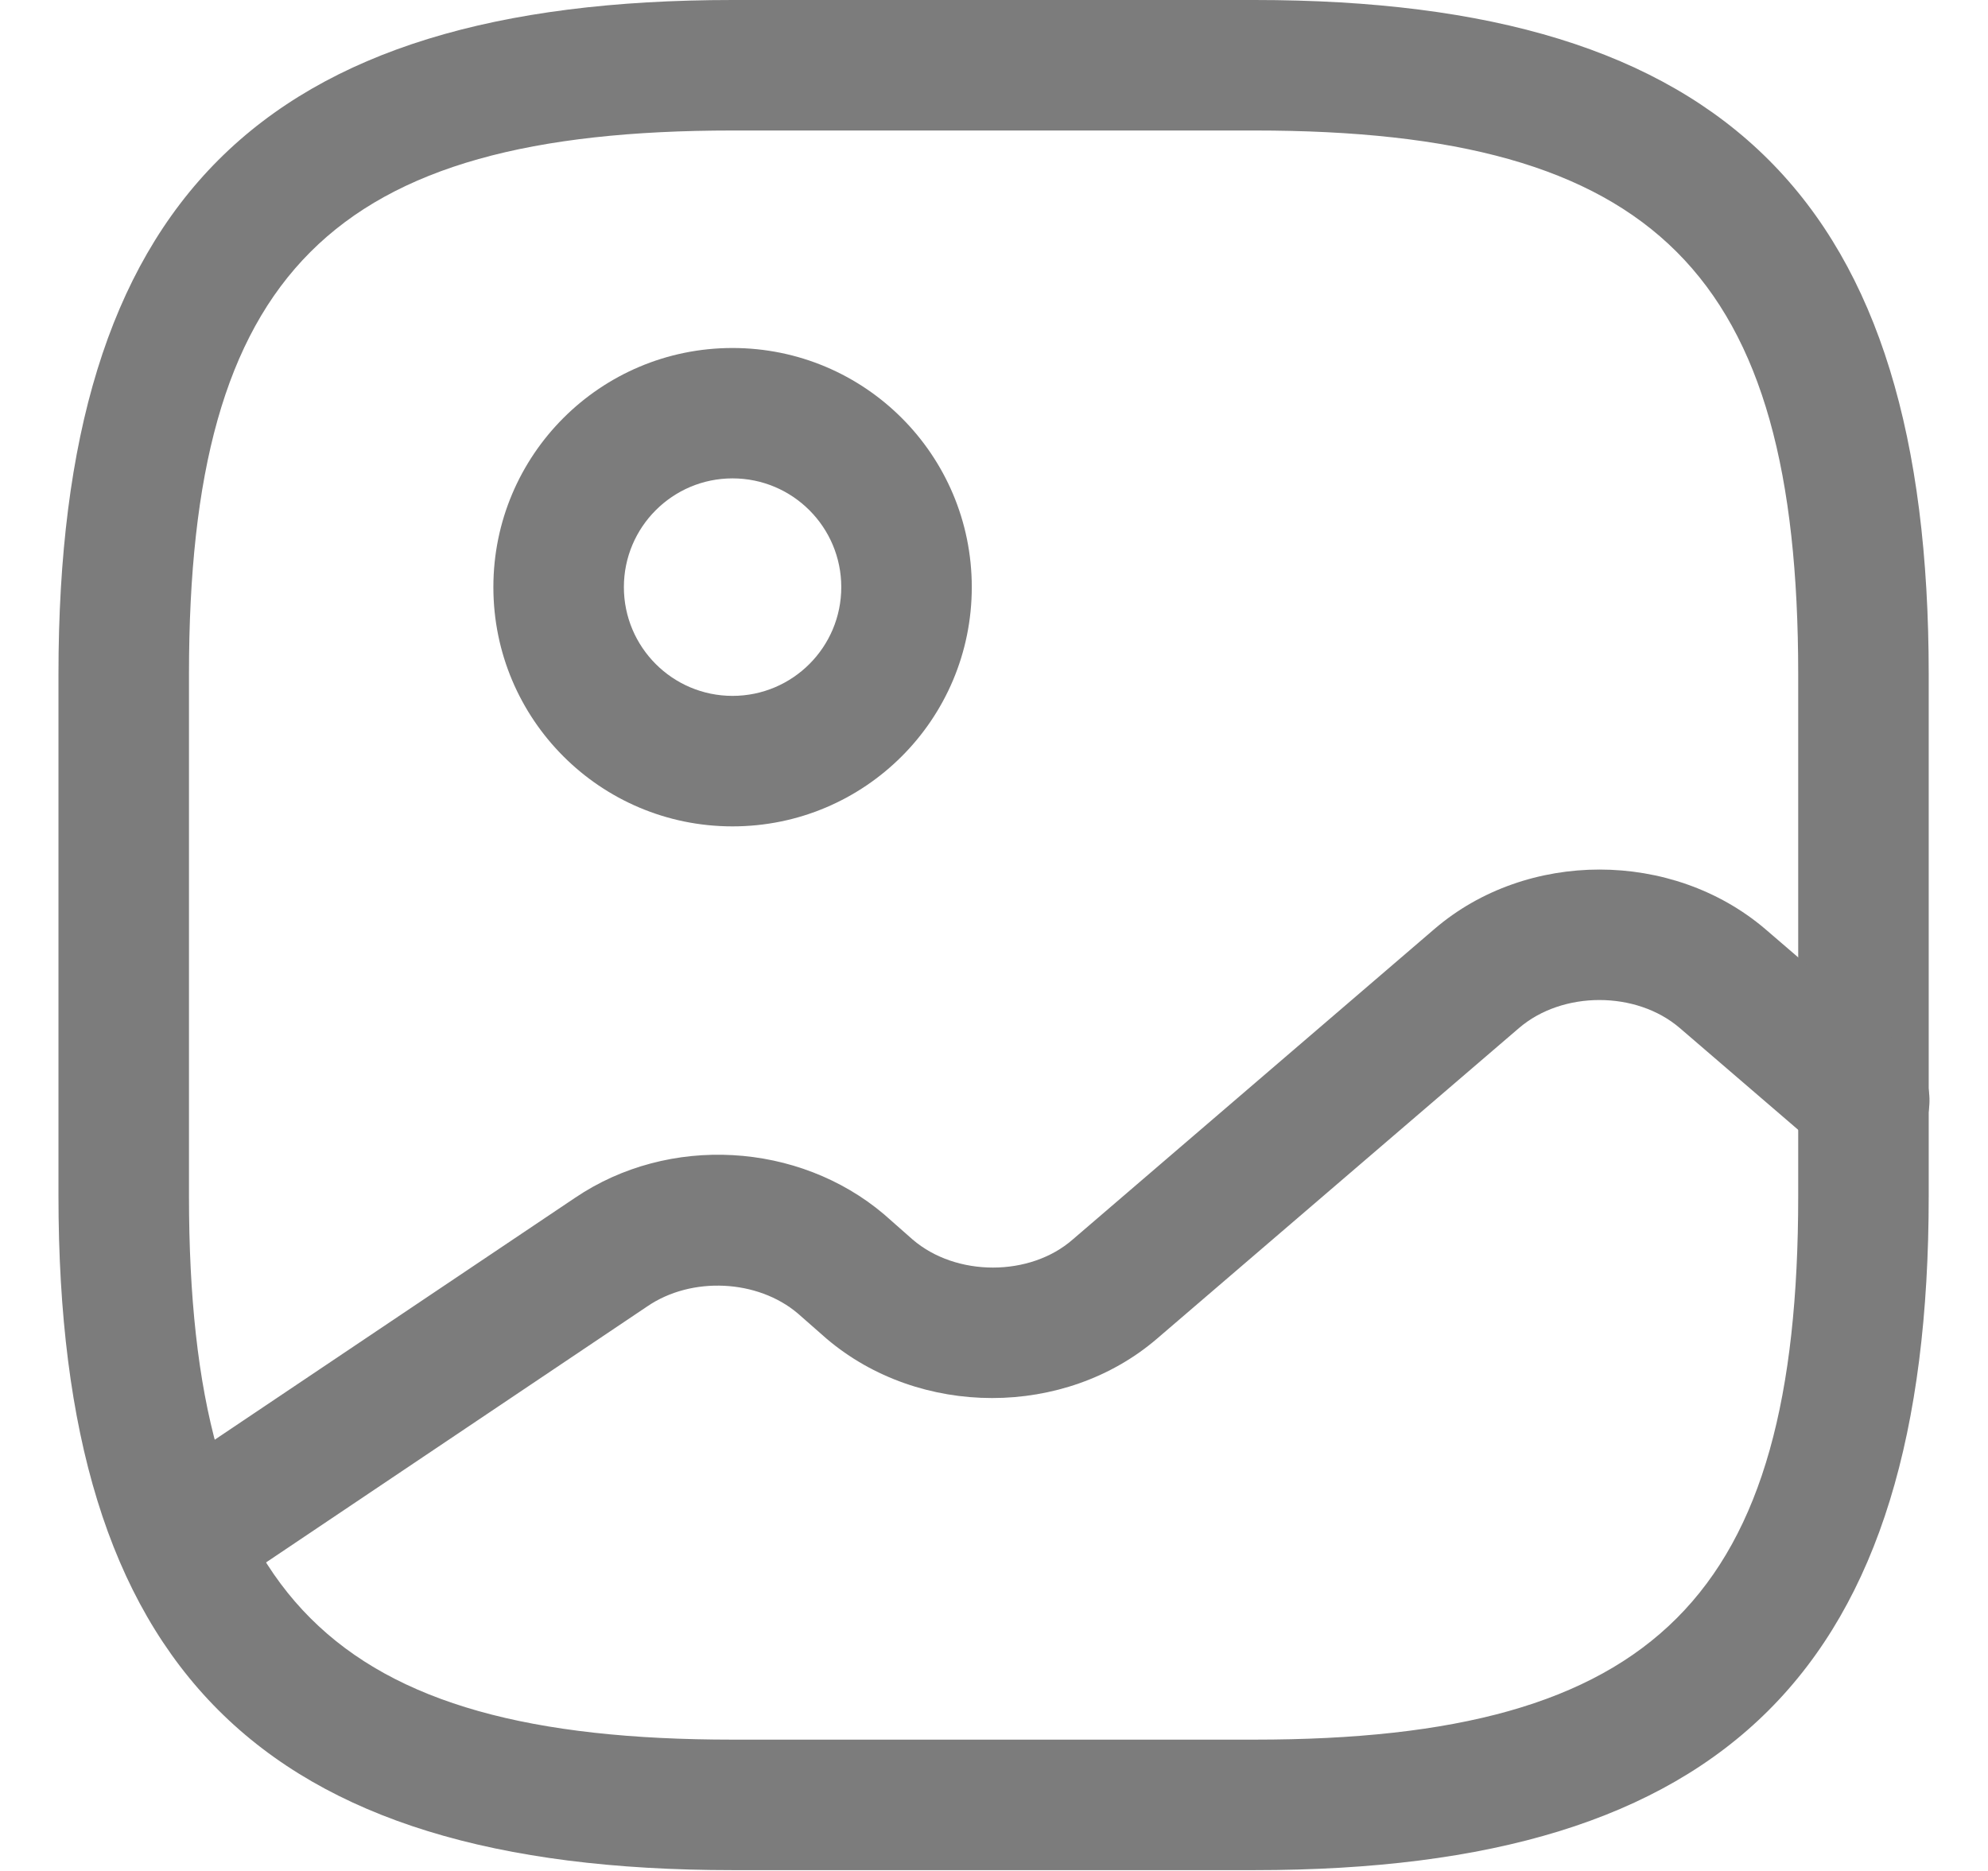 <svg width="17" height="16" viewBox="0 0 17 16" fill="none" xmlns="http://www.w3.org/2000/svg">
<path d="M10.728 15.993H6.265C2.226 15.993 0.5 14.267 0.5 10.228V5.765C0.5 1.726 2.226 0 6.265 0H10.728C14.767 0 16.493 1.726 16.493 5.765V10.228C16.493 14.267 14.767 15.993 10.728 15.993ZM6.265 1.116C2.836 1.116 1.616 2.336 1.616 5.765V10.228C1.616 13.657 2.836 14.877 6.265 14.877H10.728C14.157 14.877 15.377 13.657 15.377 10.228V5.765C15.377 2.336 14.157 1.116 10.728 1.116H6.265Z" fill="#7C7C7C"/>
<path d="M6.264 7.067C5.134 7.067 4.219 6.152 4.219 5.021C4.219 3.891 5.134 2.976 6.264 2.976C7.395 2.976 8.31 3.891 8.31 5.021C8.31 6.152 7.395 7.067 6.264 7.067ZM6.264 4.091C5.751 4.091 5.335 4.508 5.335 5.021C5.335 5.534 5.751 5.951 6.264 5.951C6.778 5.951 7.194 5.534 7.194 5.021C7.194 4.508 6.778 4.091 6.264 4.091Z" fill="#7C7C7C"/>
<path d="M1.556 13.724C1.377 13.724 1.199 13.635 1.094 13.479C0.923 13.226 0.99 12.876 1.251 12.705L4.918 10.243C5.721 9.7 6.83 9.767 7.559 10.384L7.804 10.6C8.176 10.92 8.808 10.92 9.173 10.6L12.267 7.944C13.056 7.267 14.298 7.267 15.094 7.944L16.306 8.986C16.537 9.186 16.567 9.536 16.366 9.774C16.165 10.005 15.815 10.034 15.577 9.834L14.365 8.792C13.993 8.472 13.361 8.472 12.989 8.792L9.894 11.448C9.106 12.125 7.864 12.125 7.068 11.448L6.822 11.232C6.48 10.942 5.915 10.912 5.535 11.172L1.868 13.635C1.771 13.694 1.66 13.724 1.556 13.724Z" fill="#7C7C7C"/>
</svg>
